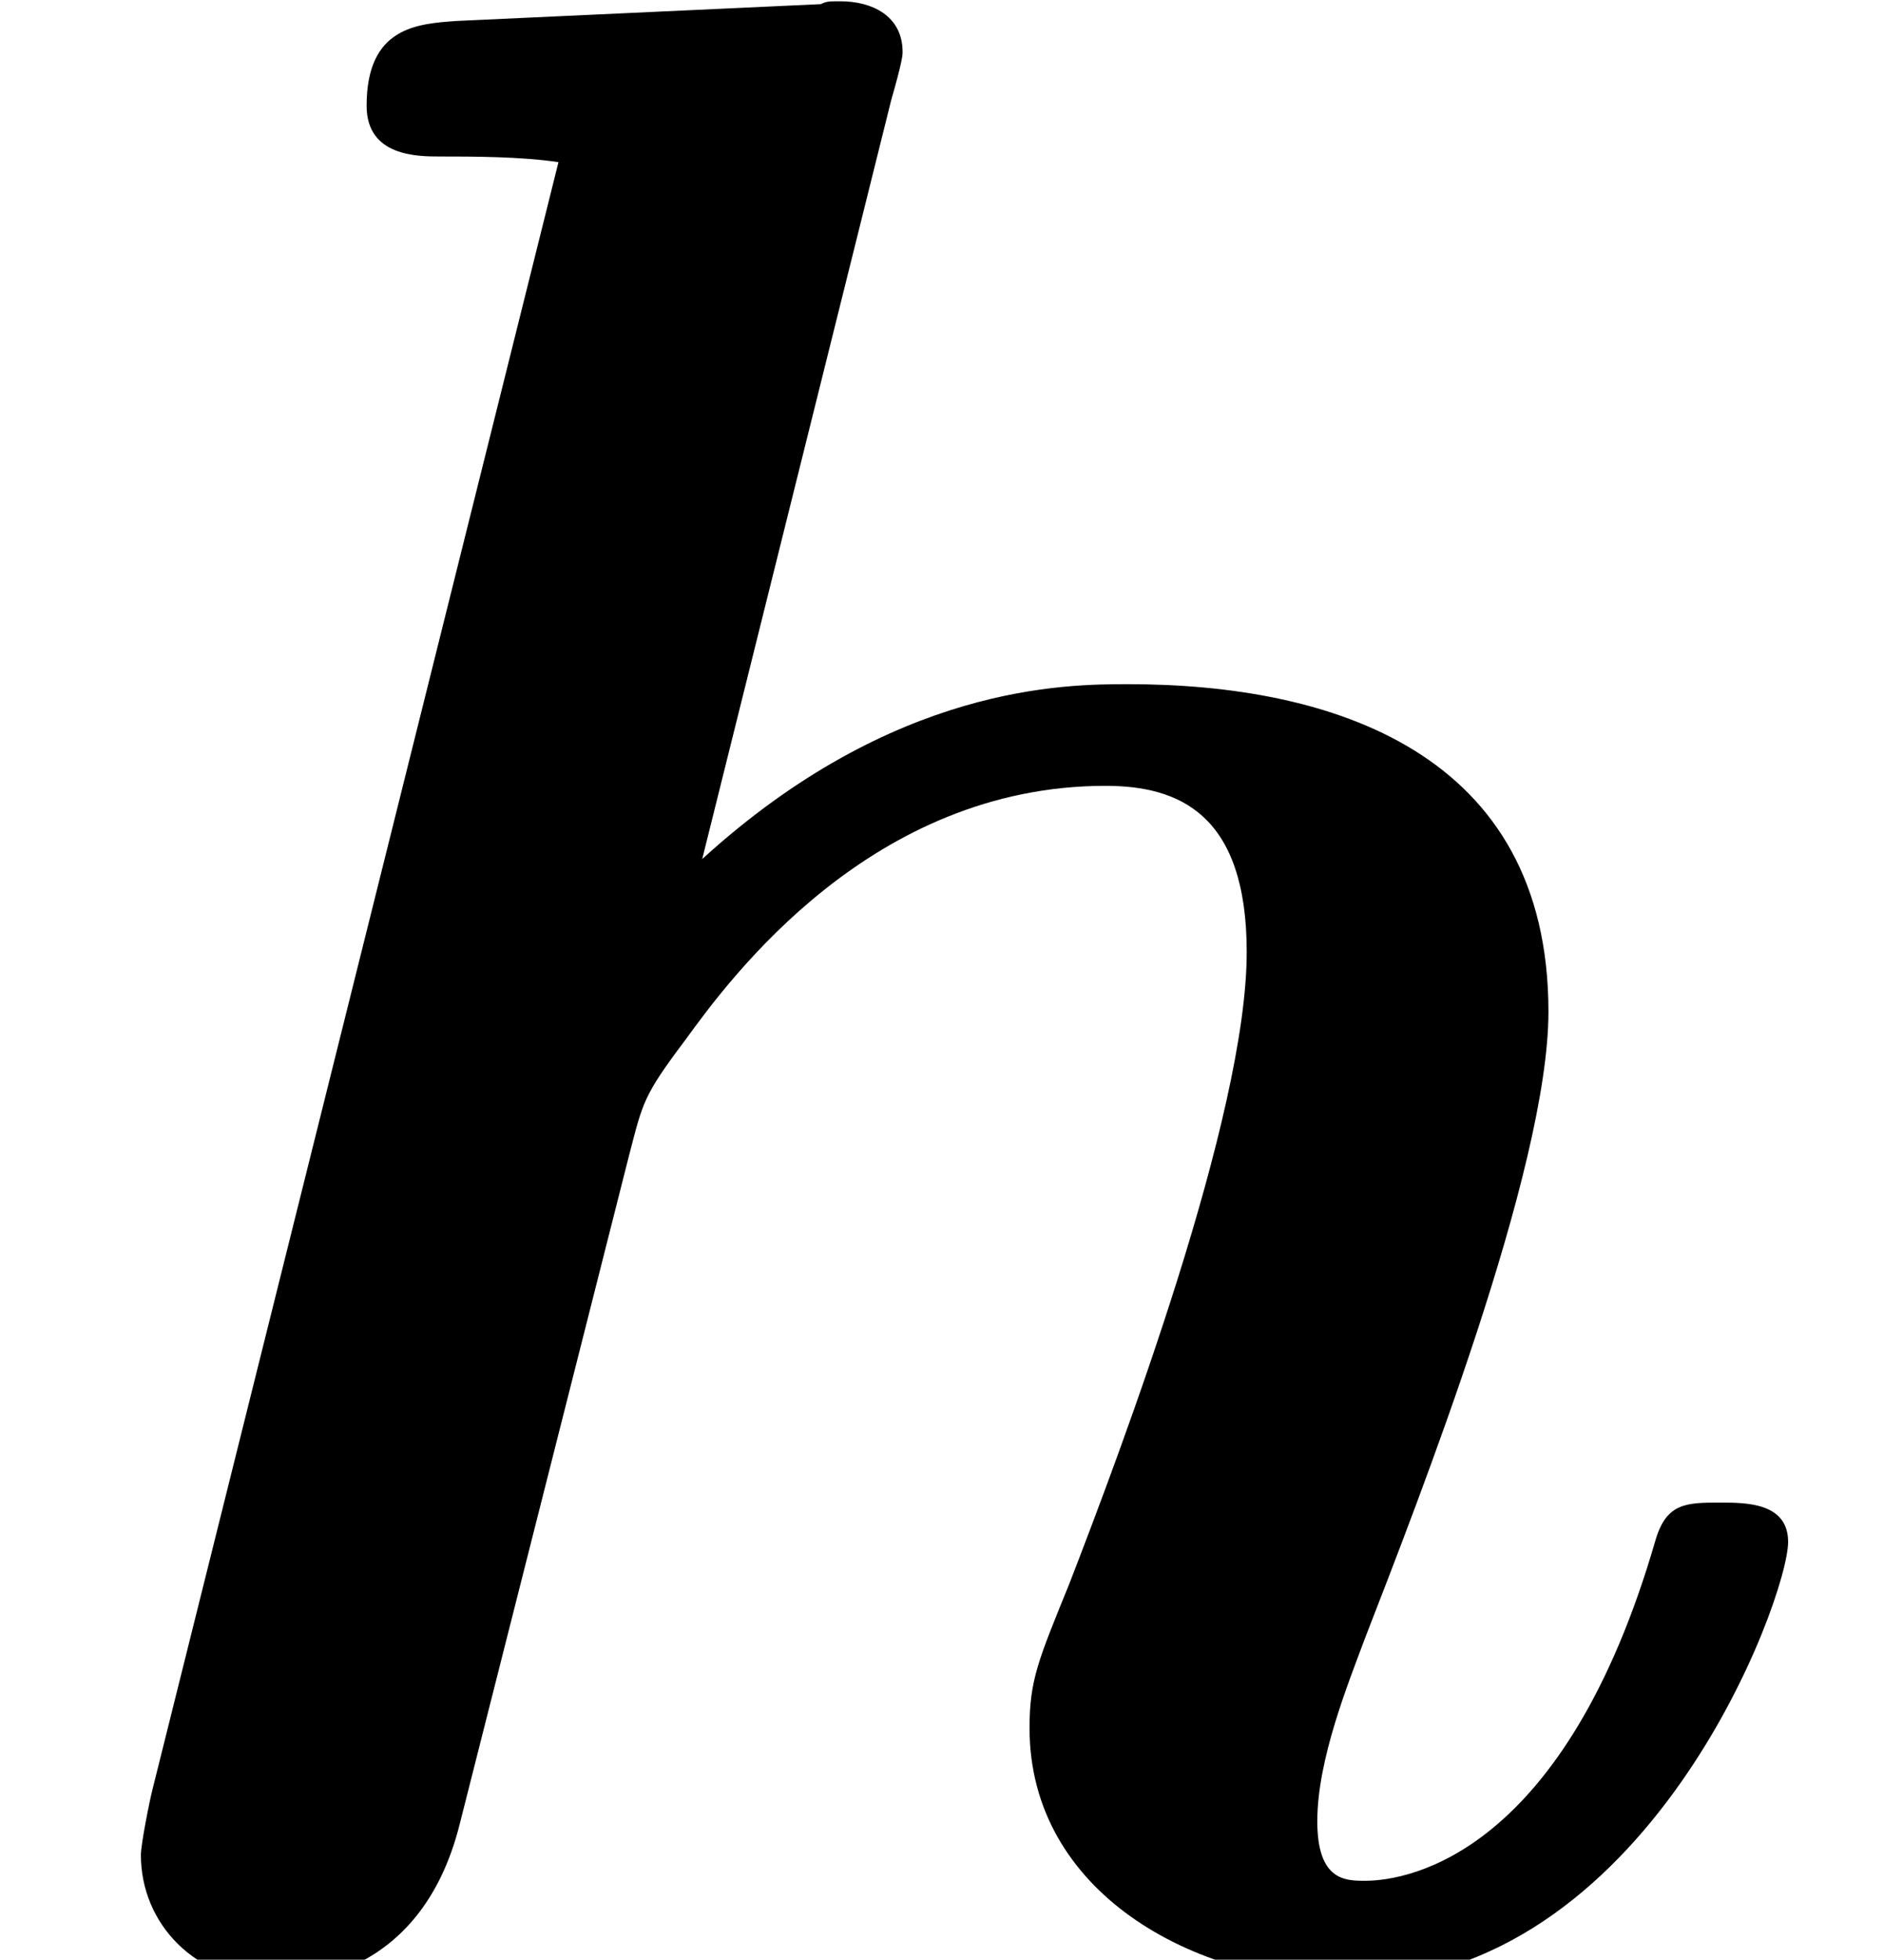 <?xml version='1.0' encoding='UTF-8'?>
<!-- This file was generated by dvisvgm 2.13.3 -->
<svg version='1.1' xmlns='http://www.w3.org/2000/svg' xmlns:xlink='http://www.w3.org/1999/xlink' width='7.283pt' height='7.576pt' viewBox='70.735 61.166 7.283 7.576'>
<defs>
<path id='g0-104' d='M3.447-7.189C3.491-7.342 3.491-7.364 3.491-7.375C3.491-7.516 3.371-7.571 3.251-7.571C3.207-7.571 3.196-7.571 3.175-7.56L1.767-7.495C1.615-7.484 1.418-7.473 1.418-7.167C1.418-6.971 1.615-6.971 1.702-6.971C1.822-6.971 2.018-6.971 2.16-6.949L.589-.655C.578-.611 .545-.447 .545-.404C.545-.142 .753 .087 1.069 .087C1.135 .087 1.625 .087 1.778-.524L2.433-3.109C2.487-3.316 2.487-3.338 2.651-3.556C2.825-3.796 3.371-4.538 4.276-4.538C4.56-4.538 4.822-4.429 4.822-3.895C4.822-3.262 4.342-1.985 4.135-1.451C4.015-1.156 3.982-1.08 3.982-.895C3.982-.262 4.615 .087 5.215 .087C6.371 .087 6.916-1.396 6.916-1.615C6.916-1.767 6.753-1.767 6.655-1.767C6.524-1.767 6.447-1.767 6.404-1.625C6.055-.415 5.455-.305 5.28-.305C5.204-.305 5.095-.305 5.095-.535C5.095-.775 5.215-1.069 5.28-1.244C5.487-1.778 5.989-3.055 5.989-3.665C5.989-4.669 5.149-4.931 4.364-4.931C4.124-4.931 3.458-4.931 2.716-4.255L3.447-7.189Z'/>
</defs>
<g id='page1'>
<use x='70.735' y='68.742' xlink:href='#g0-104'/>
</g>
</svg><!--Rendered by QuickLaTeX.com-->